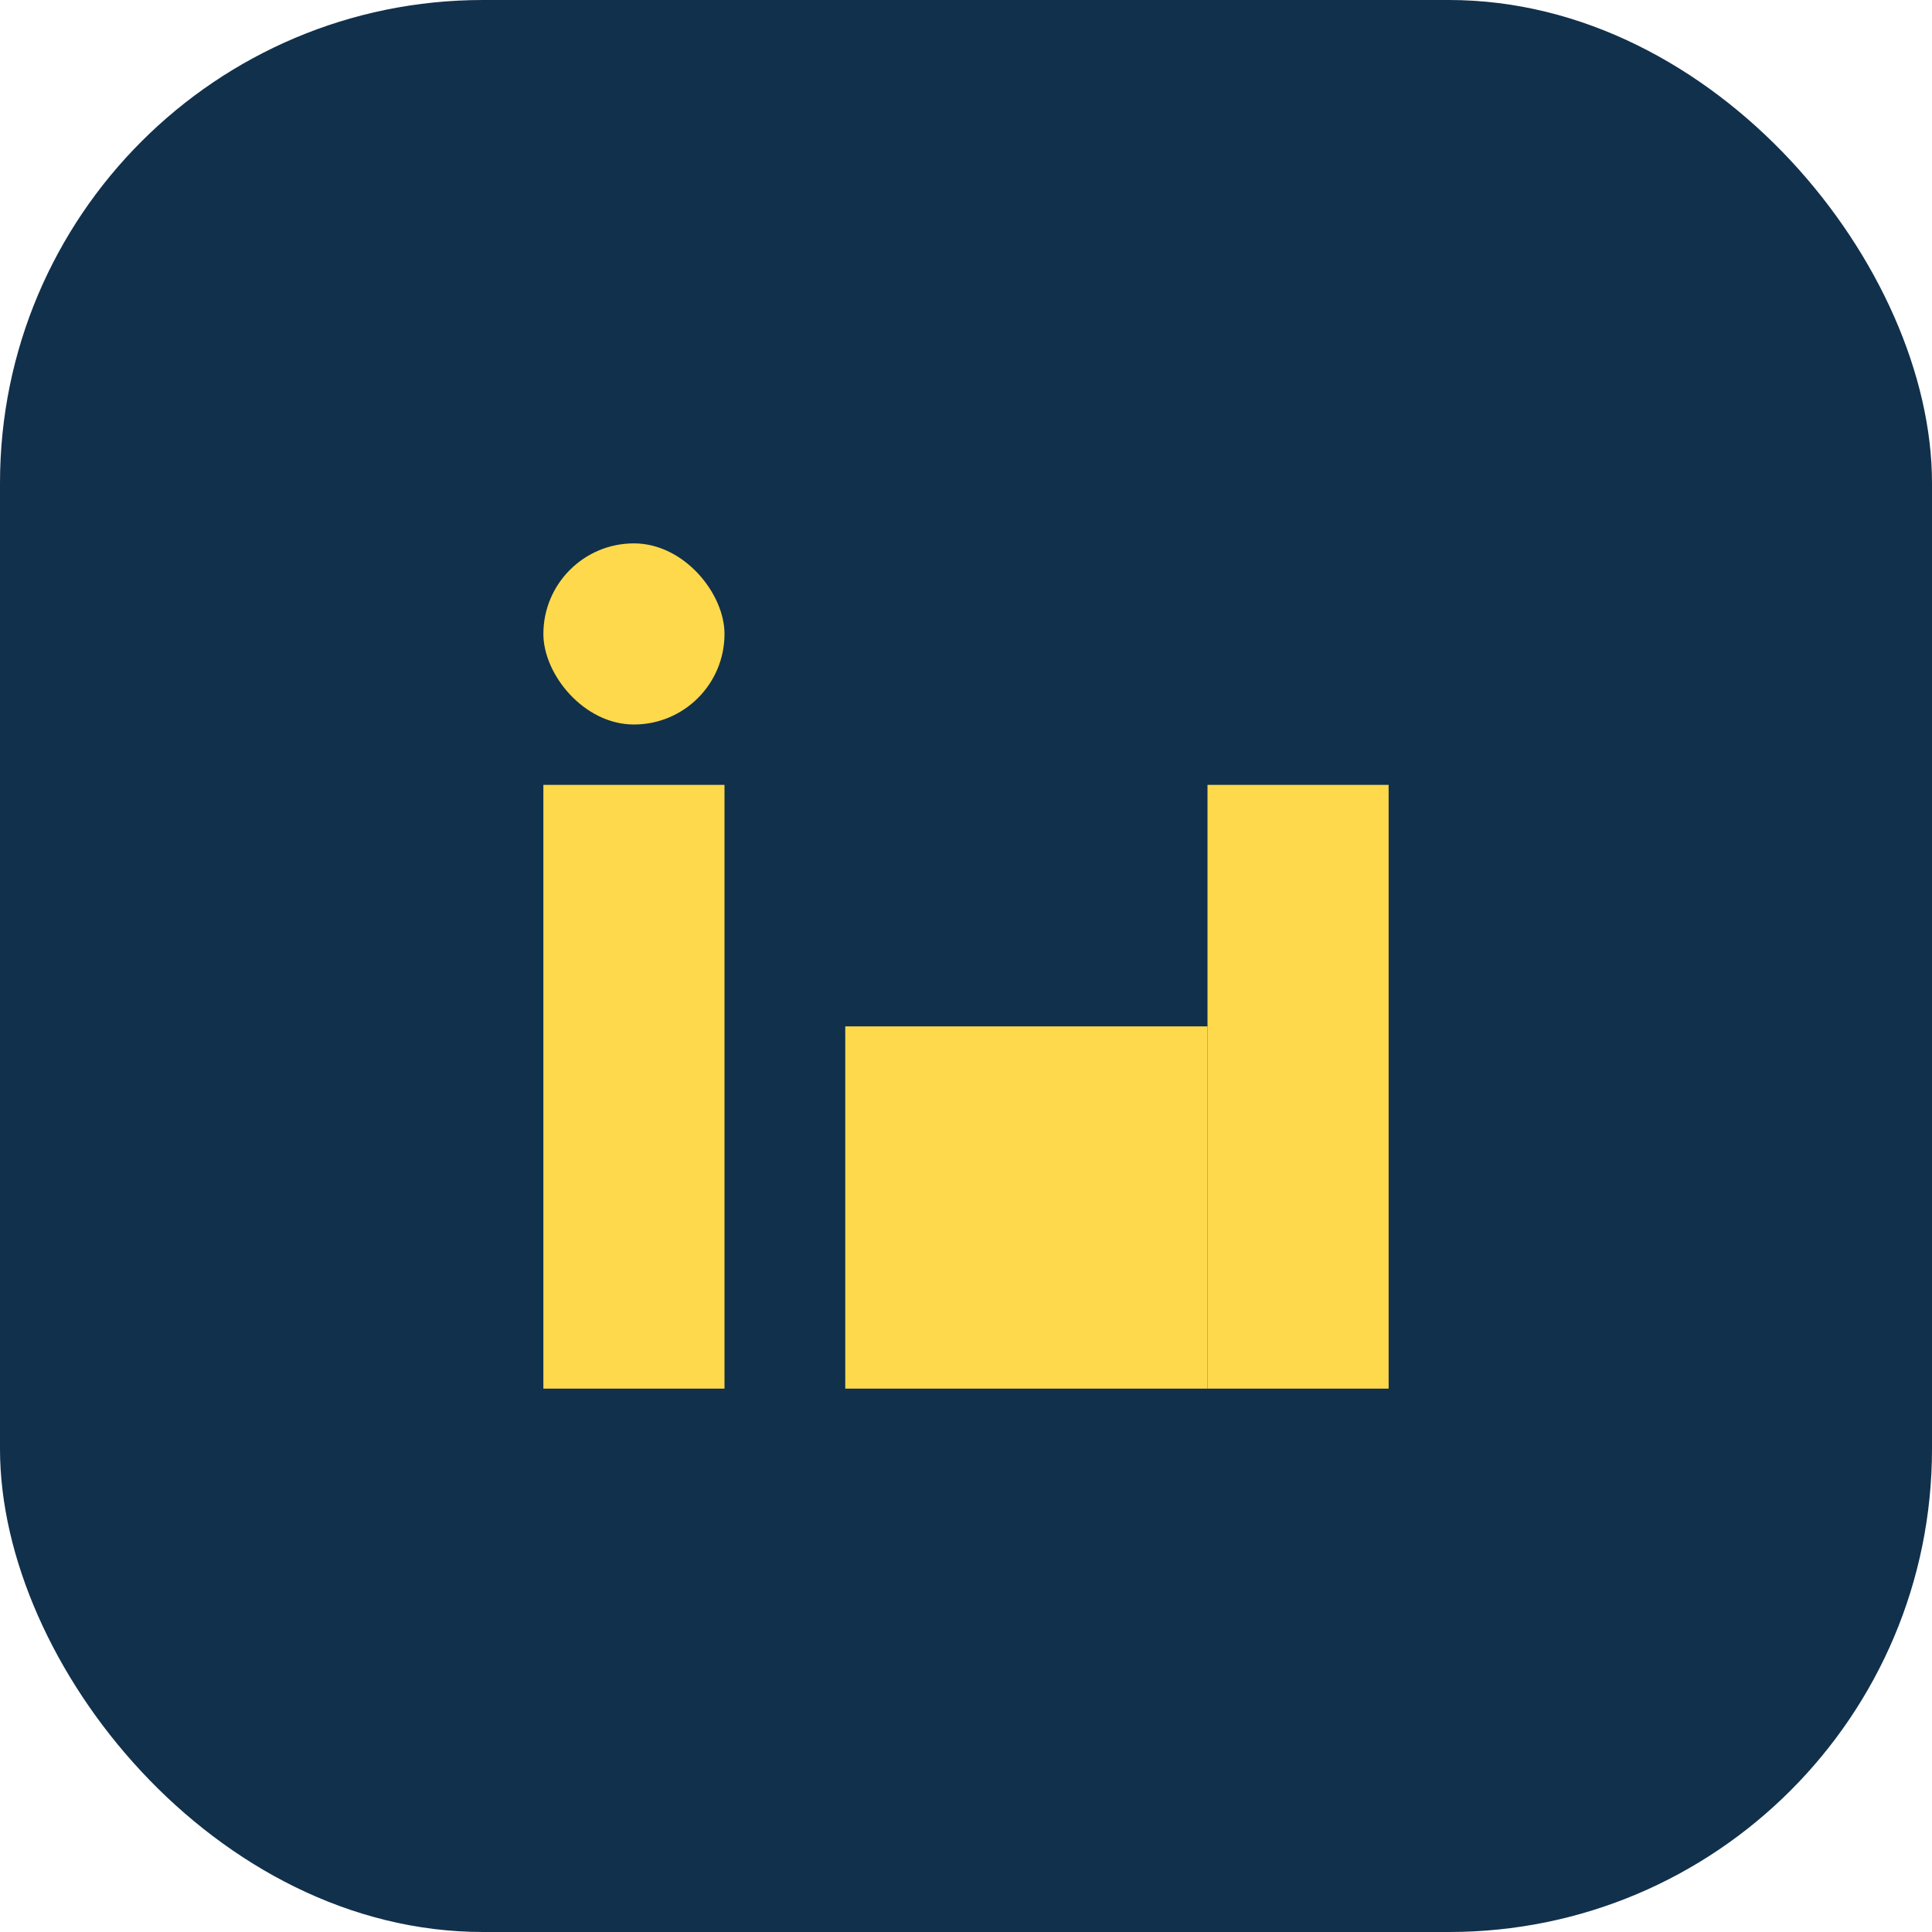 <?xml version="1.0" encoding="UTF-8"?>
<svg xmlns="http://www.w3.org/2000/svg" width="32" height="32" viewBox="0 0 32 32"><rect width="32" height="32" rx="8" fill="#11304B"/><rect x="9" y="13" width="3" height="10" fill="#FFD94C"/><rect x="20" y="13" width="3" height="10" fill="#FFD94C"/><rect x="9" y="9" width="3" height="3" rx="1.5" fill="#FFD94C"/><rect x="14" y="17" width="6" height="6" fill="#FFD94C"/></svg>